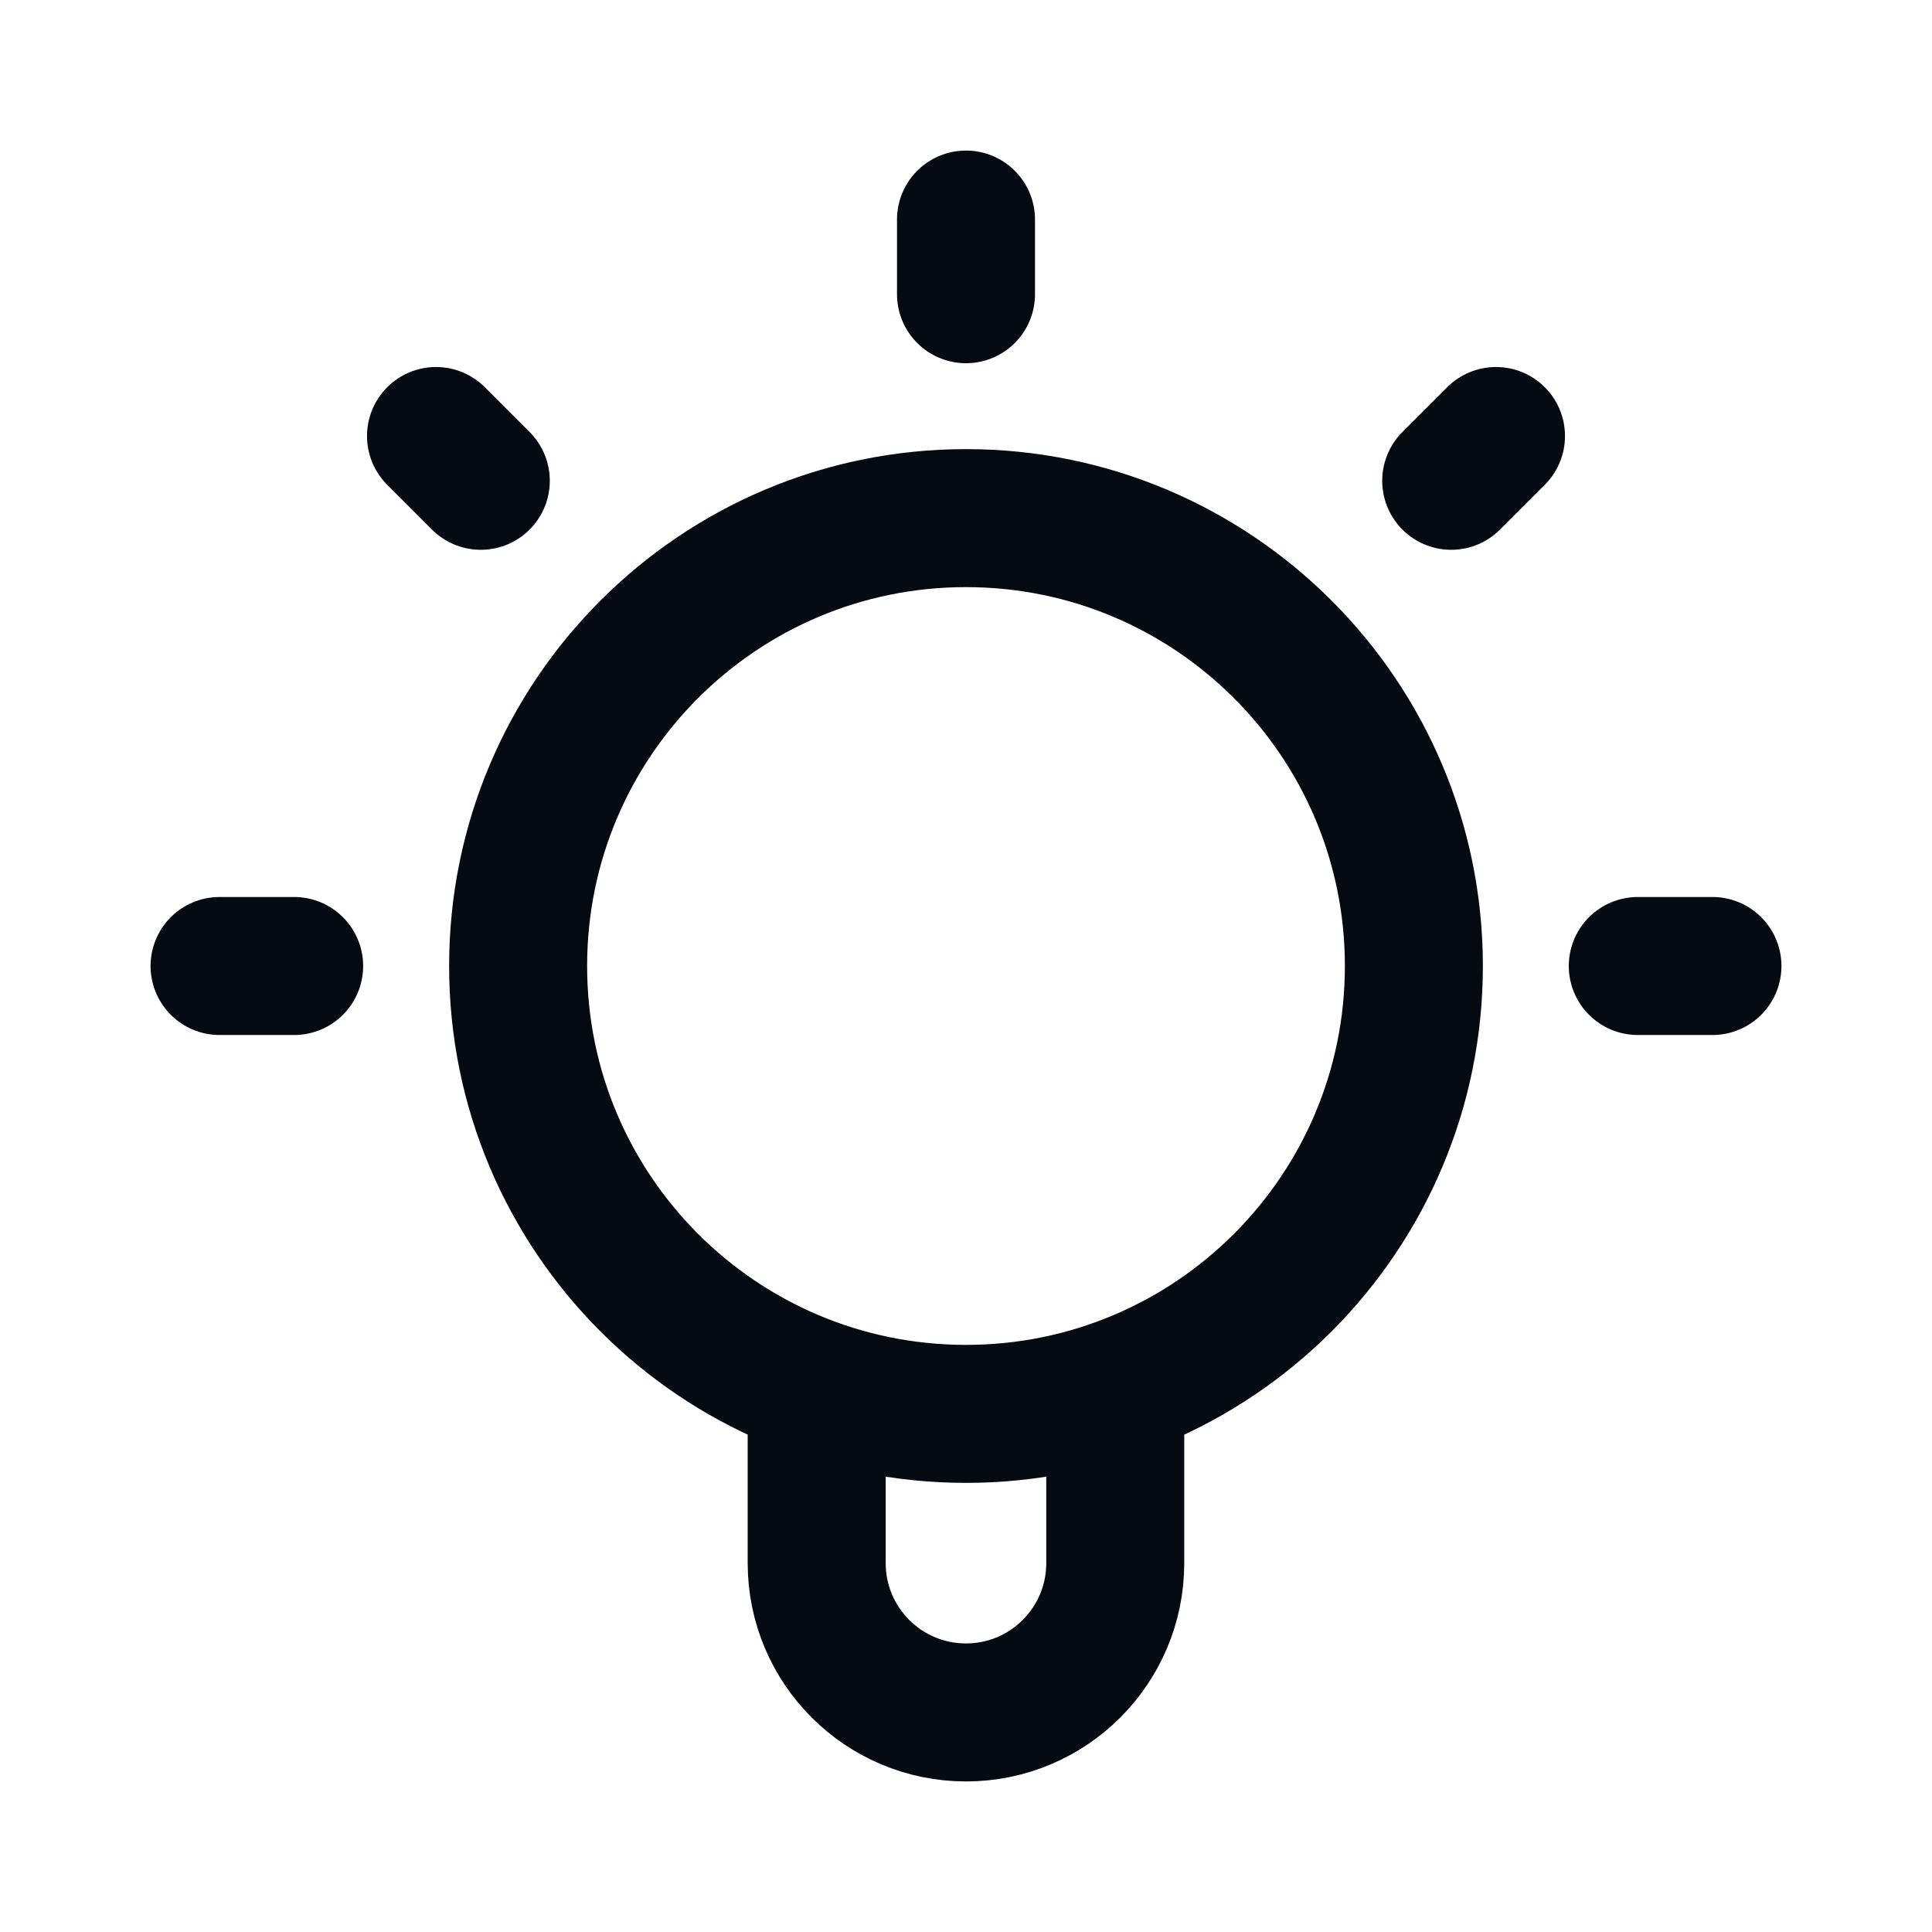<svg width="28" height="28" viewBox="0 0 28 28" fill="none" xmlns="http://www.w3.org/2000/svg">
<path d="M11.836 20.122V22.654C11.836 23.849 12.805 24.818 14 24.818C15.195 24.818 16.163 23.849 16.163 22.654V20.122M14 3.182V4.264M4.263 14H3.182M6.968 6.968L6.319 6.319M21.032 6.968L21.681 6.319M24.818 14H23.736M20.491 14C20.491 17.585 17.585 20.491 14 20.491C10.415 20.491 7.509 17.585 7.509 14C7.509 10.415 10.415 7.509 14 7.509C17.585 7.509 20.491 10.415 20.491 14Z" stroke="#060A13" stroke-width="2" stroke-linecap="round" stroke-linejoin="round"/>
</svg>
